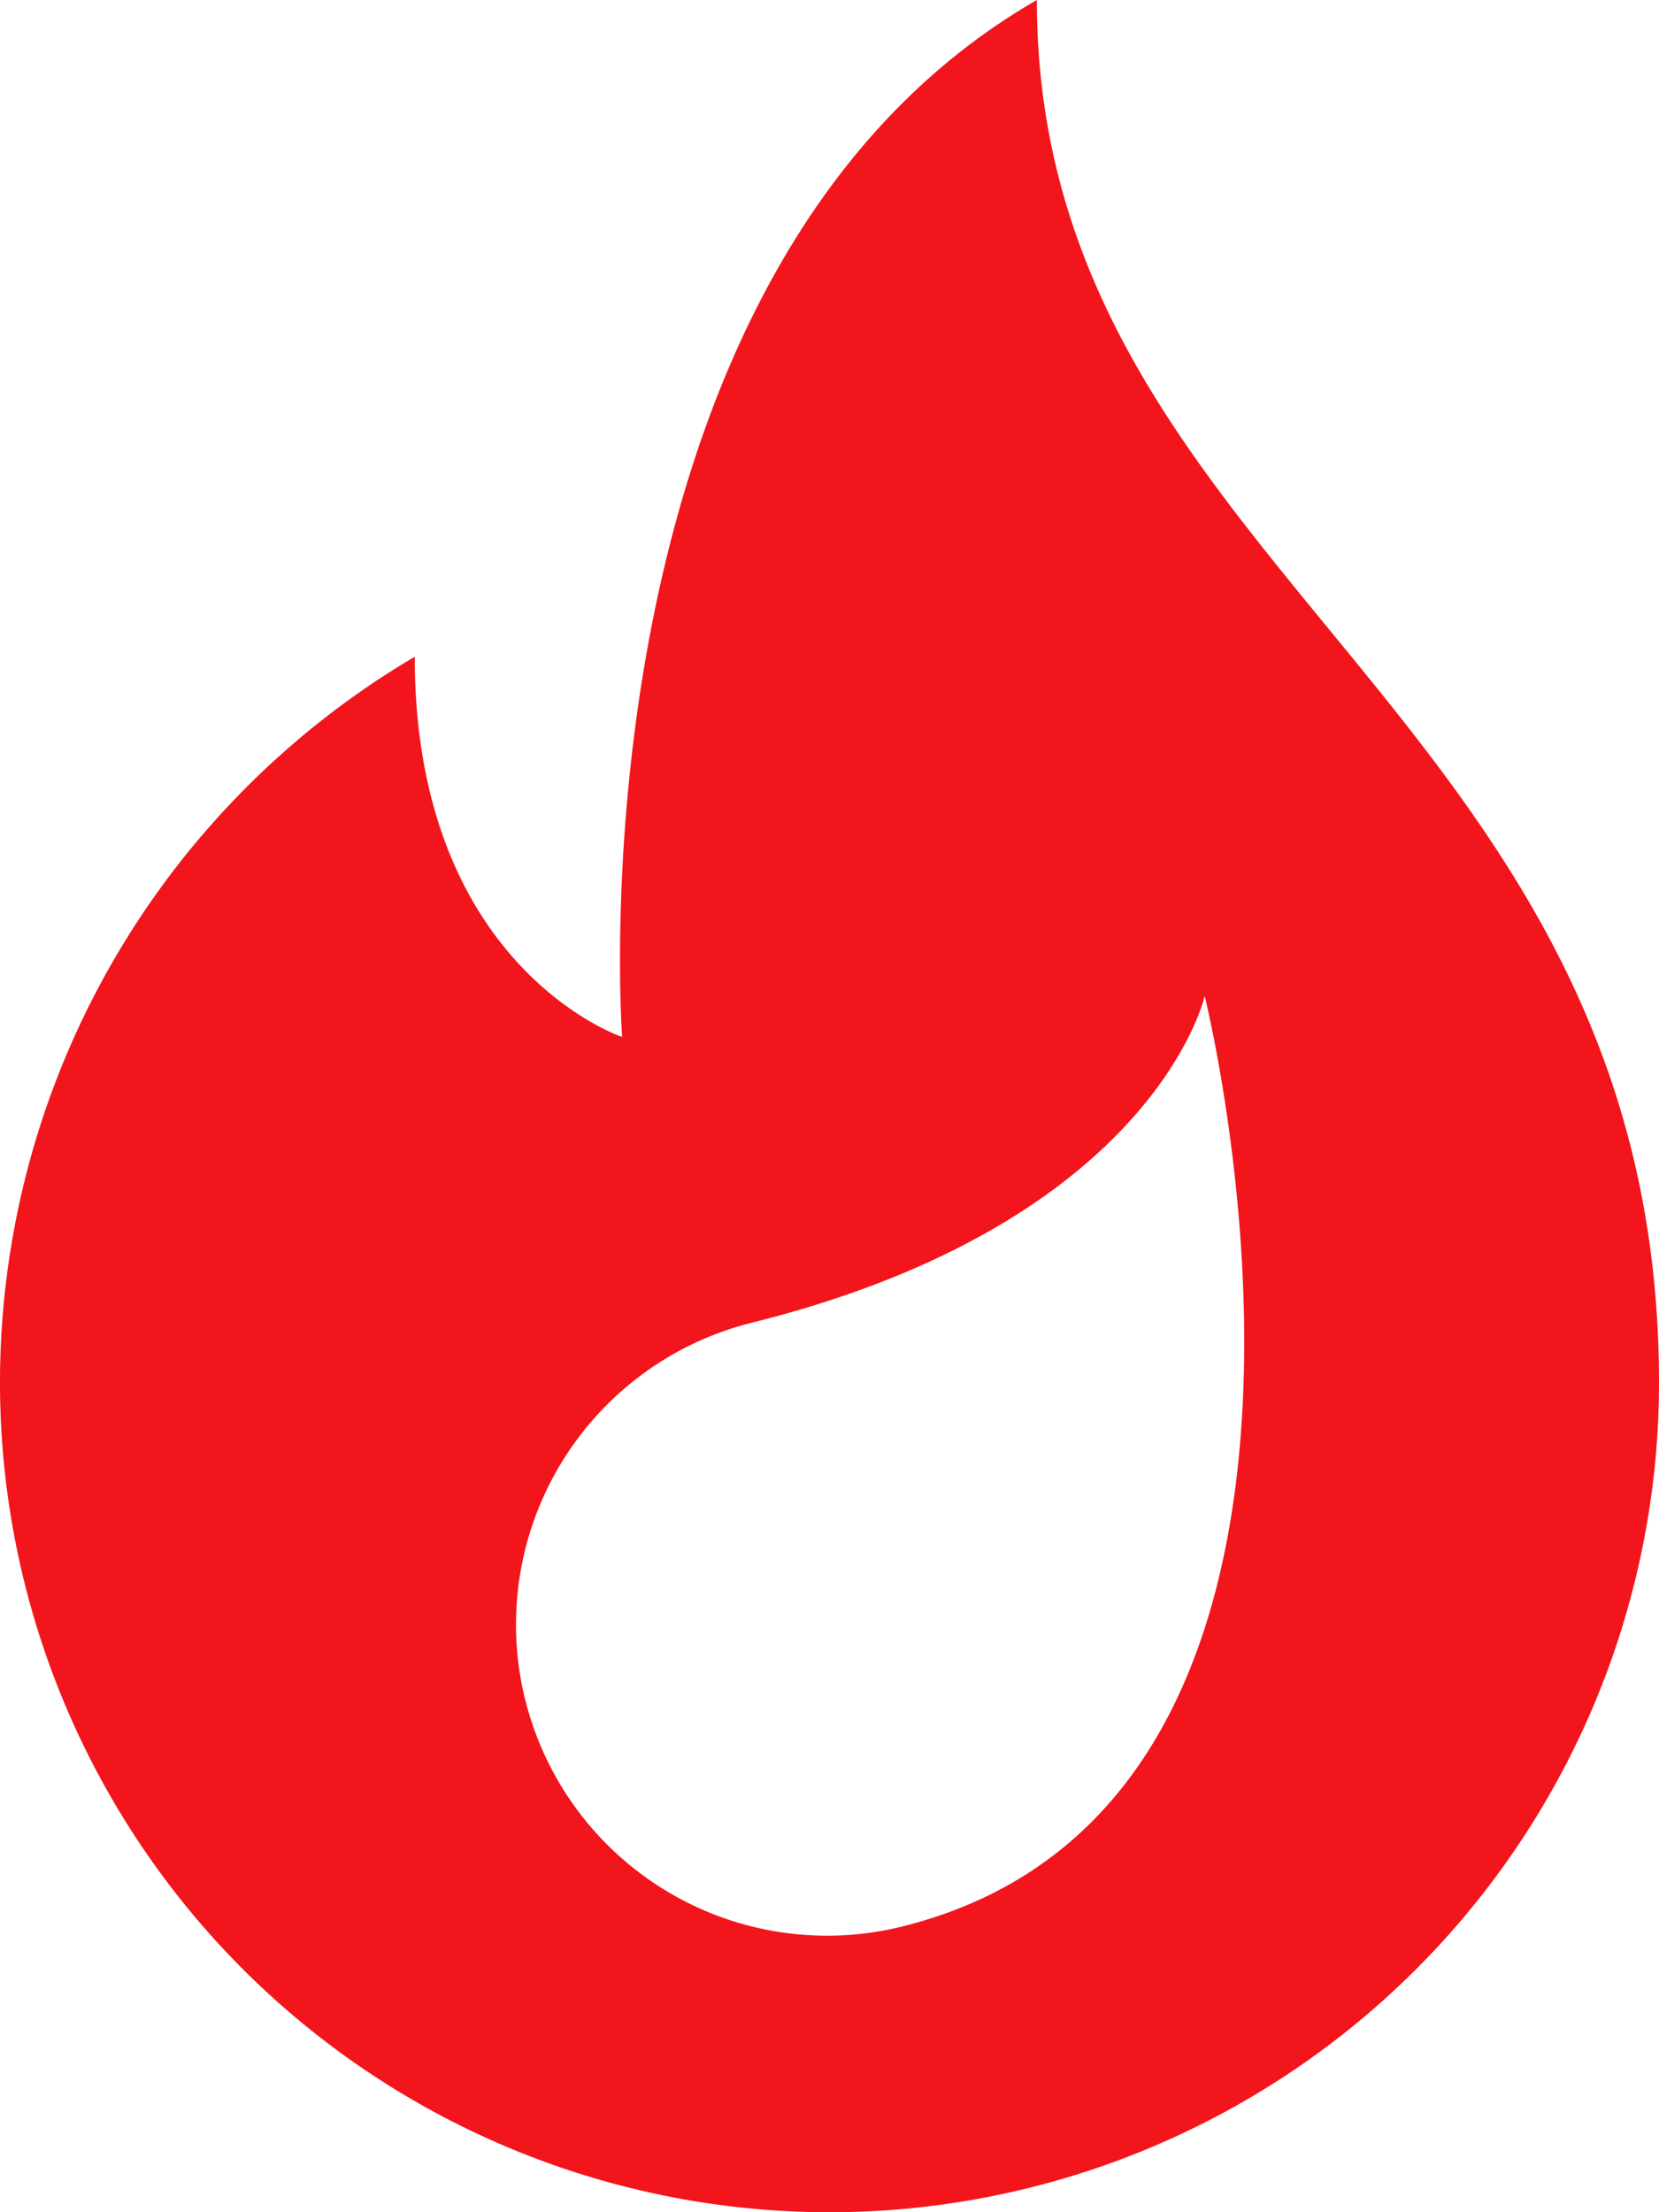 <svg xmlns="http://www.w3.org/2000/svg" width="47.541" height="63.388" viewBox="0 0 47.541 63.388"><path d="M91.948,0C78.439,7.783,80.063,29.713,80.063,29.713S74.12,27.732,74.12,18.818a24.154,24.154,0,0,0-11.885,20.8,23.77,23.77,0,1,0,47.541,0C109.776,20.3,91.948,16.342,91.948,0ZM88.093,55.2A8.914,8.914,0,0,1,83.78,37.9c11.532-2.875,12.977-9.36,12.977-9.36S102.509,51.6,88.093,55.2Z" transform="translate(-62.235)" fill="#f2151c"/></svg>